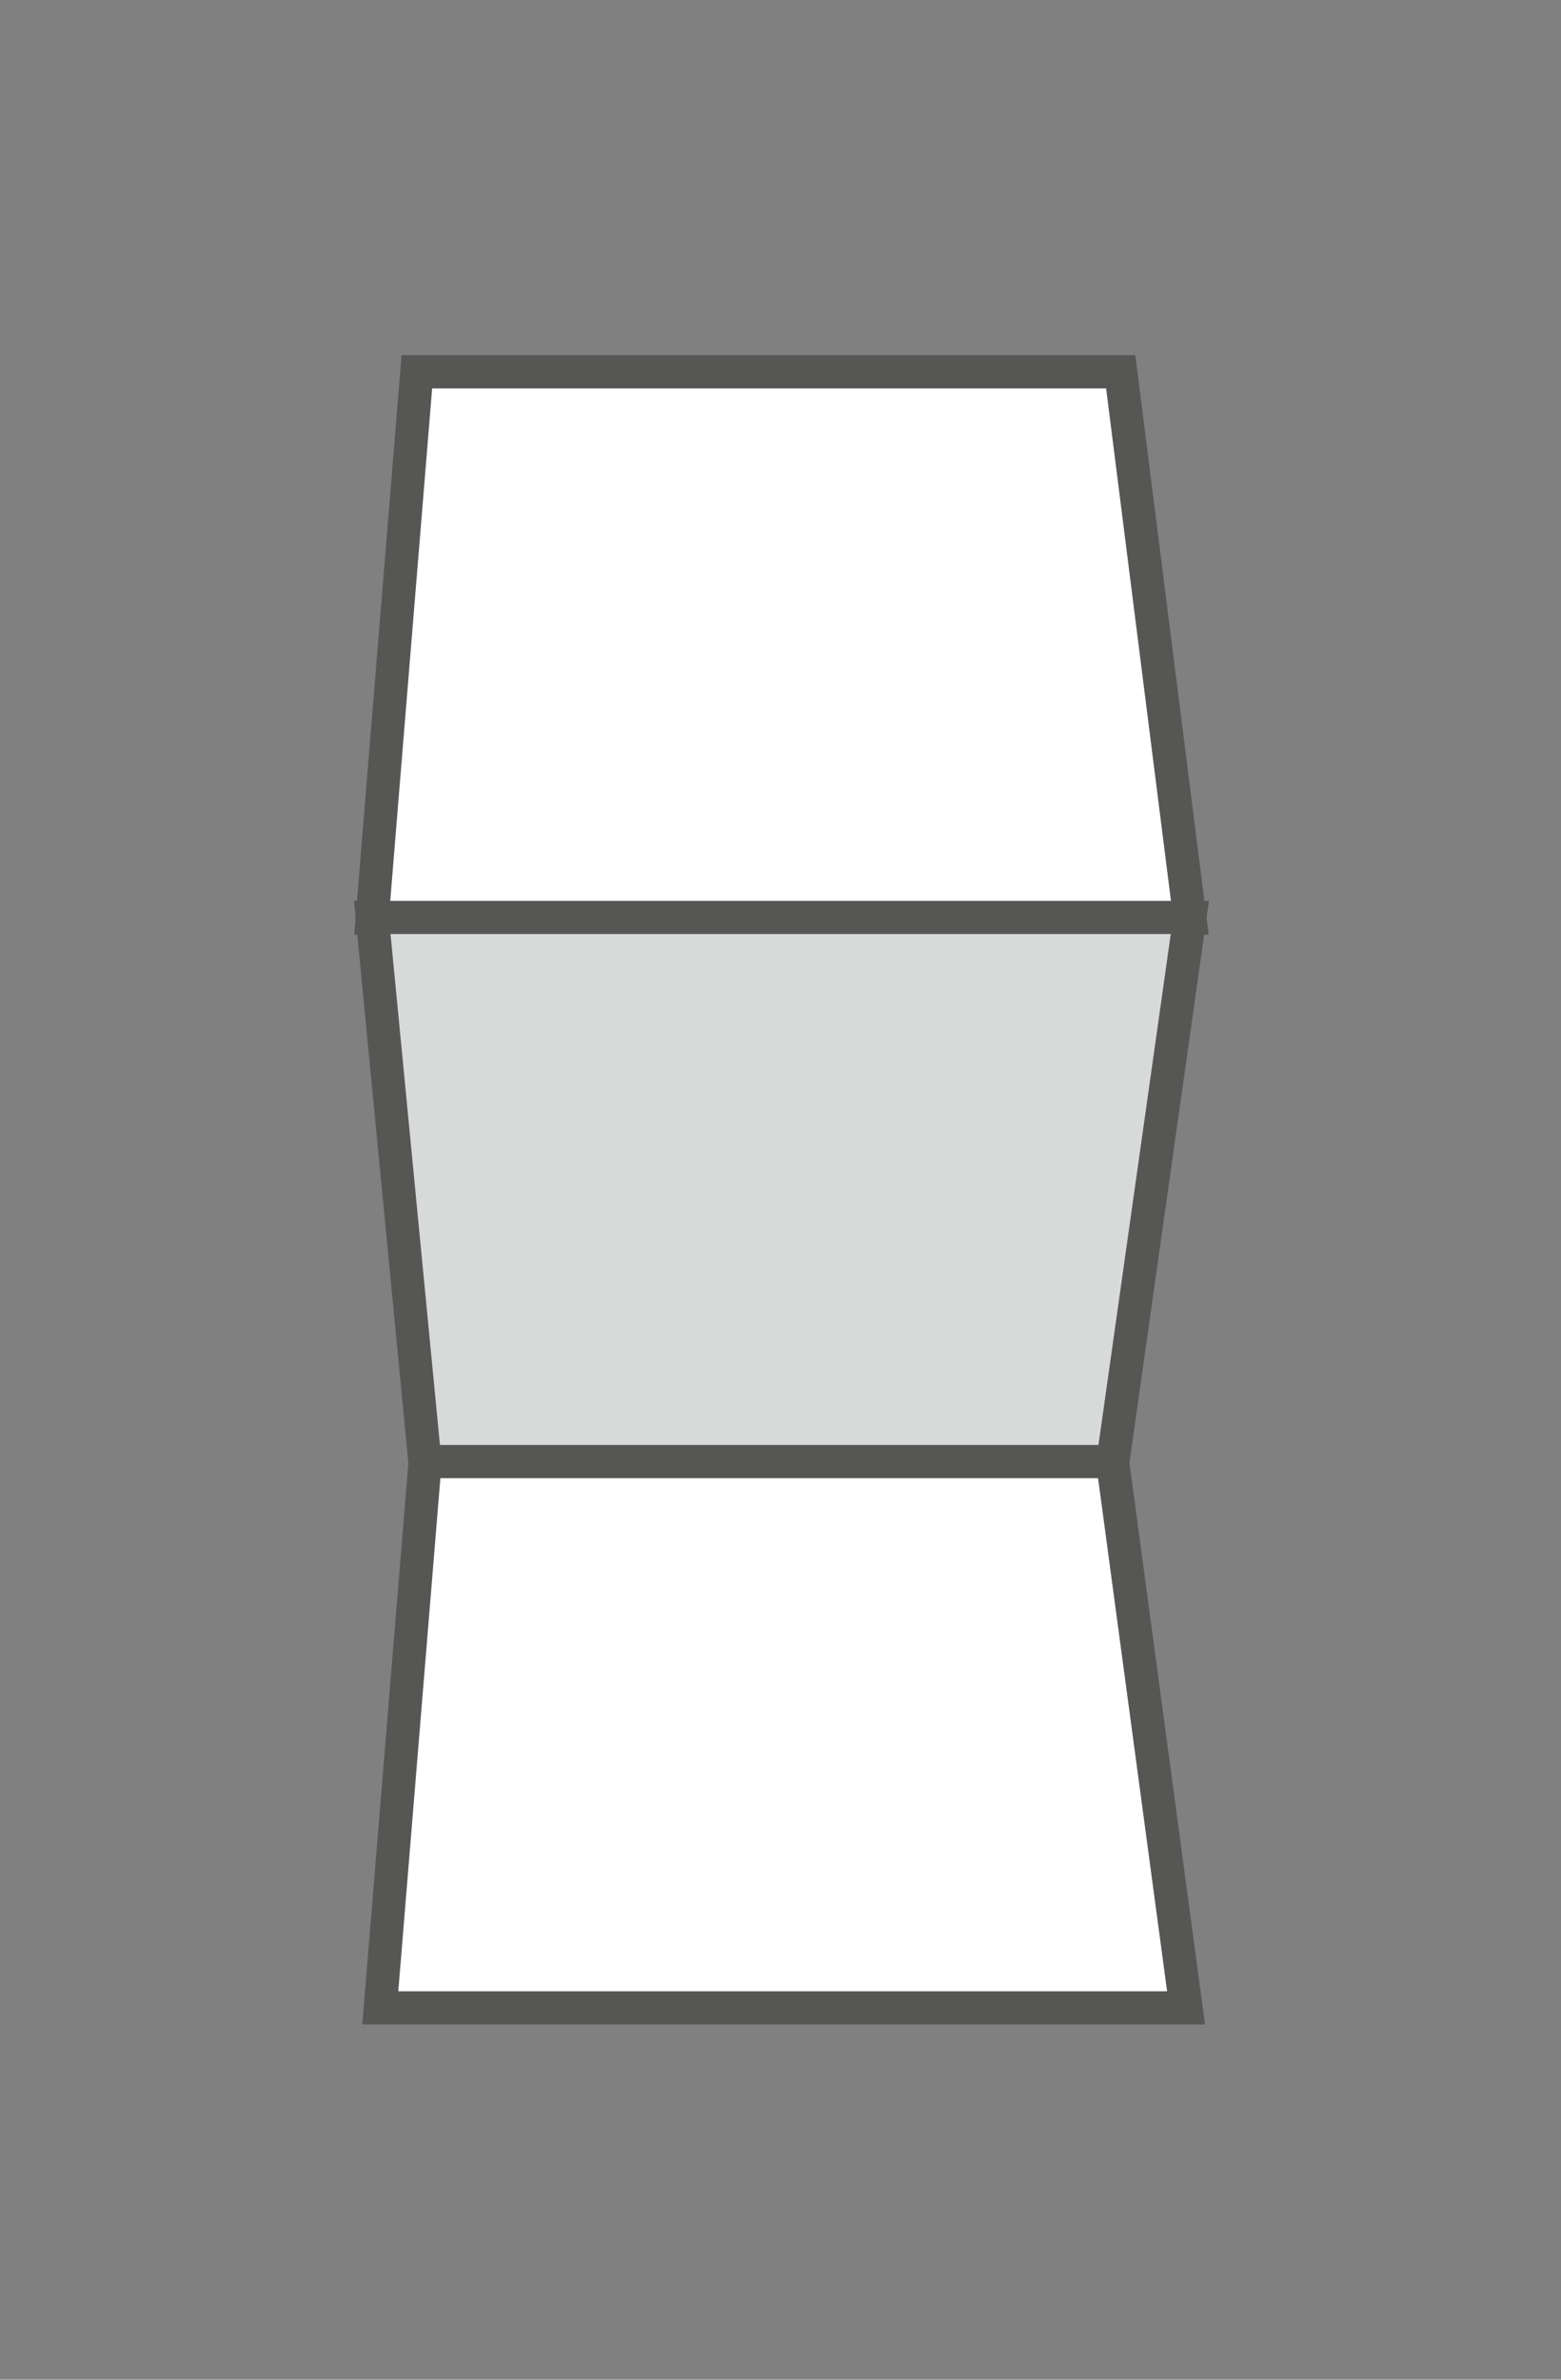 <?xml version="1.0" encoding="utf-8"?>
<!-- Generator: Adobe Illustrator 16.0.0, SVG Export Plug-In . SVG Version: 6.00 Build 0)  -->
<!DOCTYPE svg PUBLIC "-//W3C//DTD SVG 1.1//EN" "http://www.w3.org/Graphics/SVG/1.1/DTD/svg11.dtd">
<svg version="1.1" id="Ebene_1" xmlns="http://www.w3.org/2000/svg" xmlns:xlink="http://www.w3.org/1999/xlink" x="0px" y="0px"
	 width="21px" height="32px" viewBox="0 0 21 32" enable-background="new 0 0 21 32" xml:space="preserve">
<rect x="0" y="0" width="21" height="32" fill="#808080" stroke="none"/>
<g>
	<polygon fill="#FFFFFF" points="15.077,5 5.608,5 5.007,12.346 16.007,12.346 	"/>
	<polygon fill="none" stroke="#565655" stroke-width="0.446" points="15.077,5 5.608,5 5.007,12.346 16.007,12.346 	"/>
	<polygon fill="#D8D9D9" points="16.007,12.337 5.008,12.337 5.719,19.684 14.967,19.684 	"/>
	<polygon fill="none" stroke="#565655" stroke-width="0.446" points="16.007,12.337 5.008,12.337 5.719,19.684 14.967,19.684 	"/>
	<polygon fill="#FFFFFF" points="14.967,19.654 5.719,19.654 5.116,27 15.956,27 	"/>
	<polygon fill="none" stroke="#565655" stroke-width="0.446" points="14.967,19.654 5.719,19.654 5.116,27 15.956,27 	"/>
</g>
</svg>
